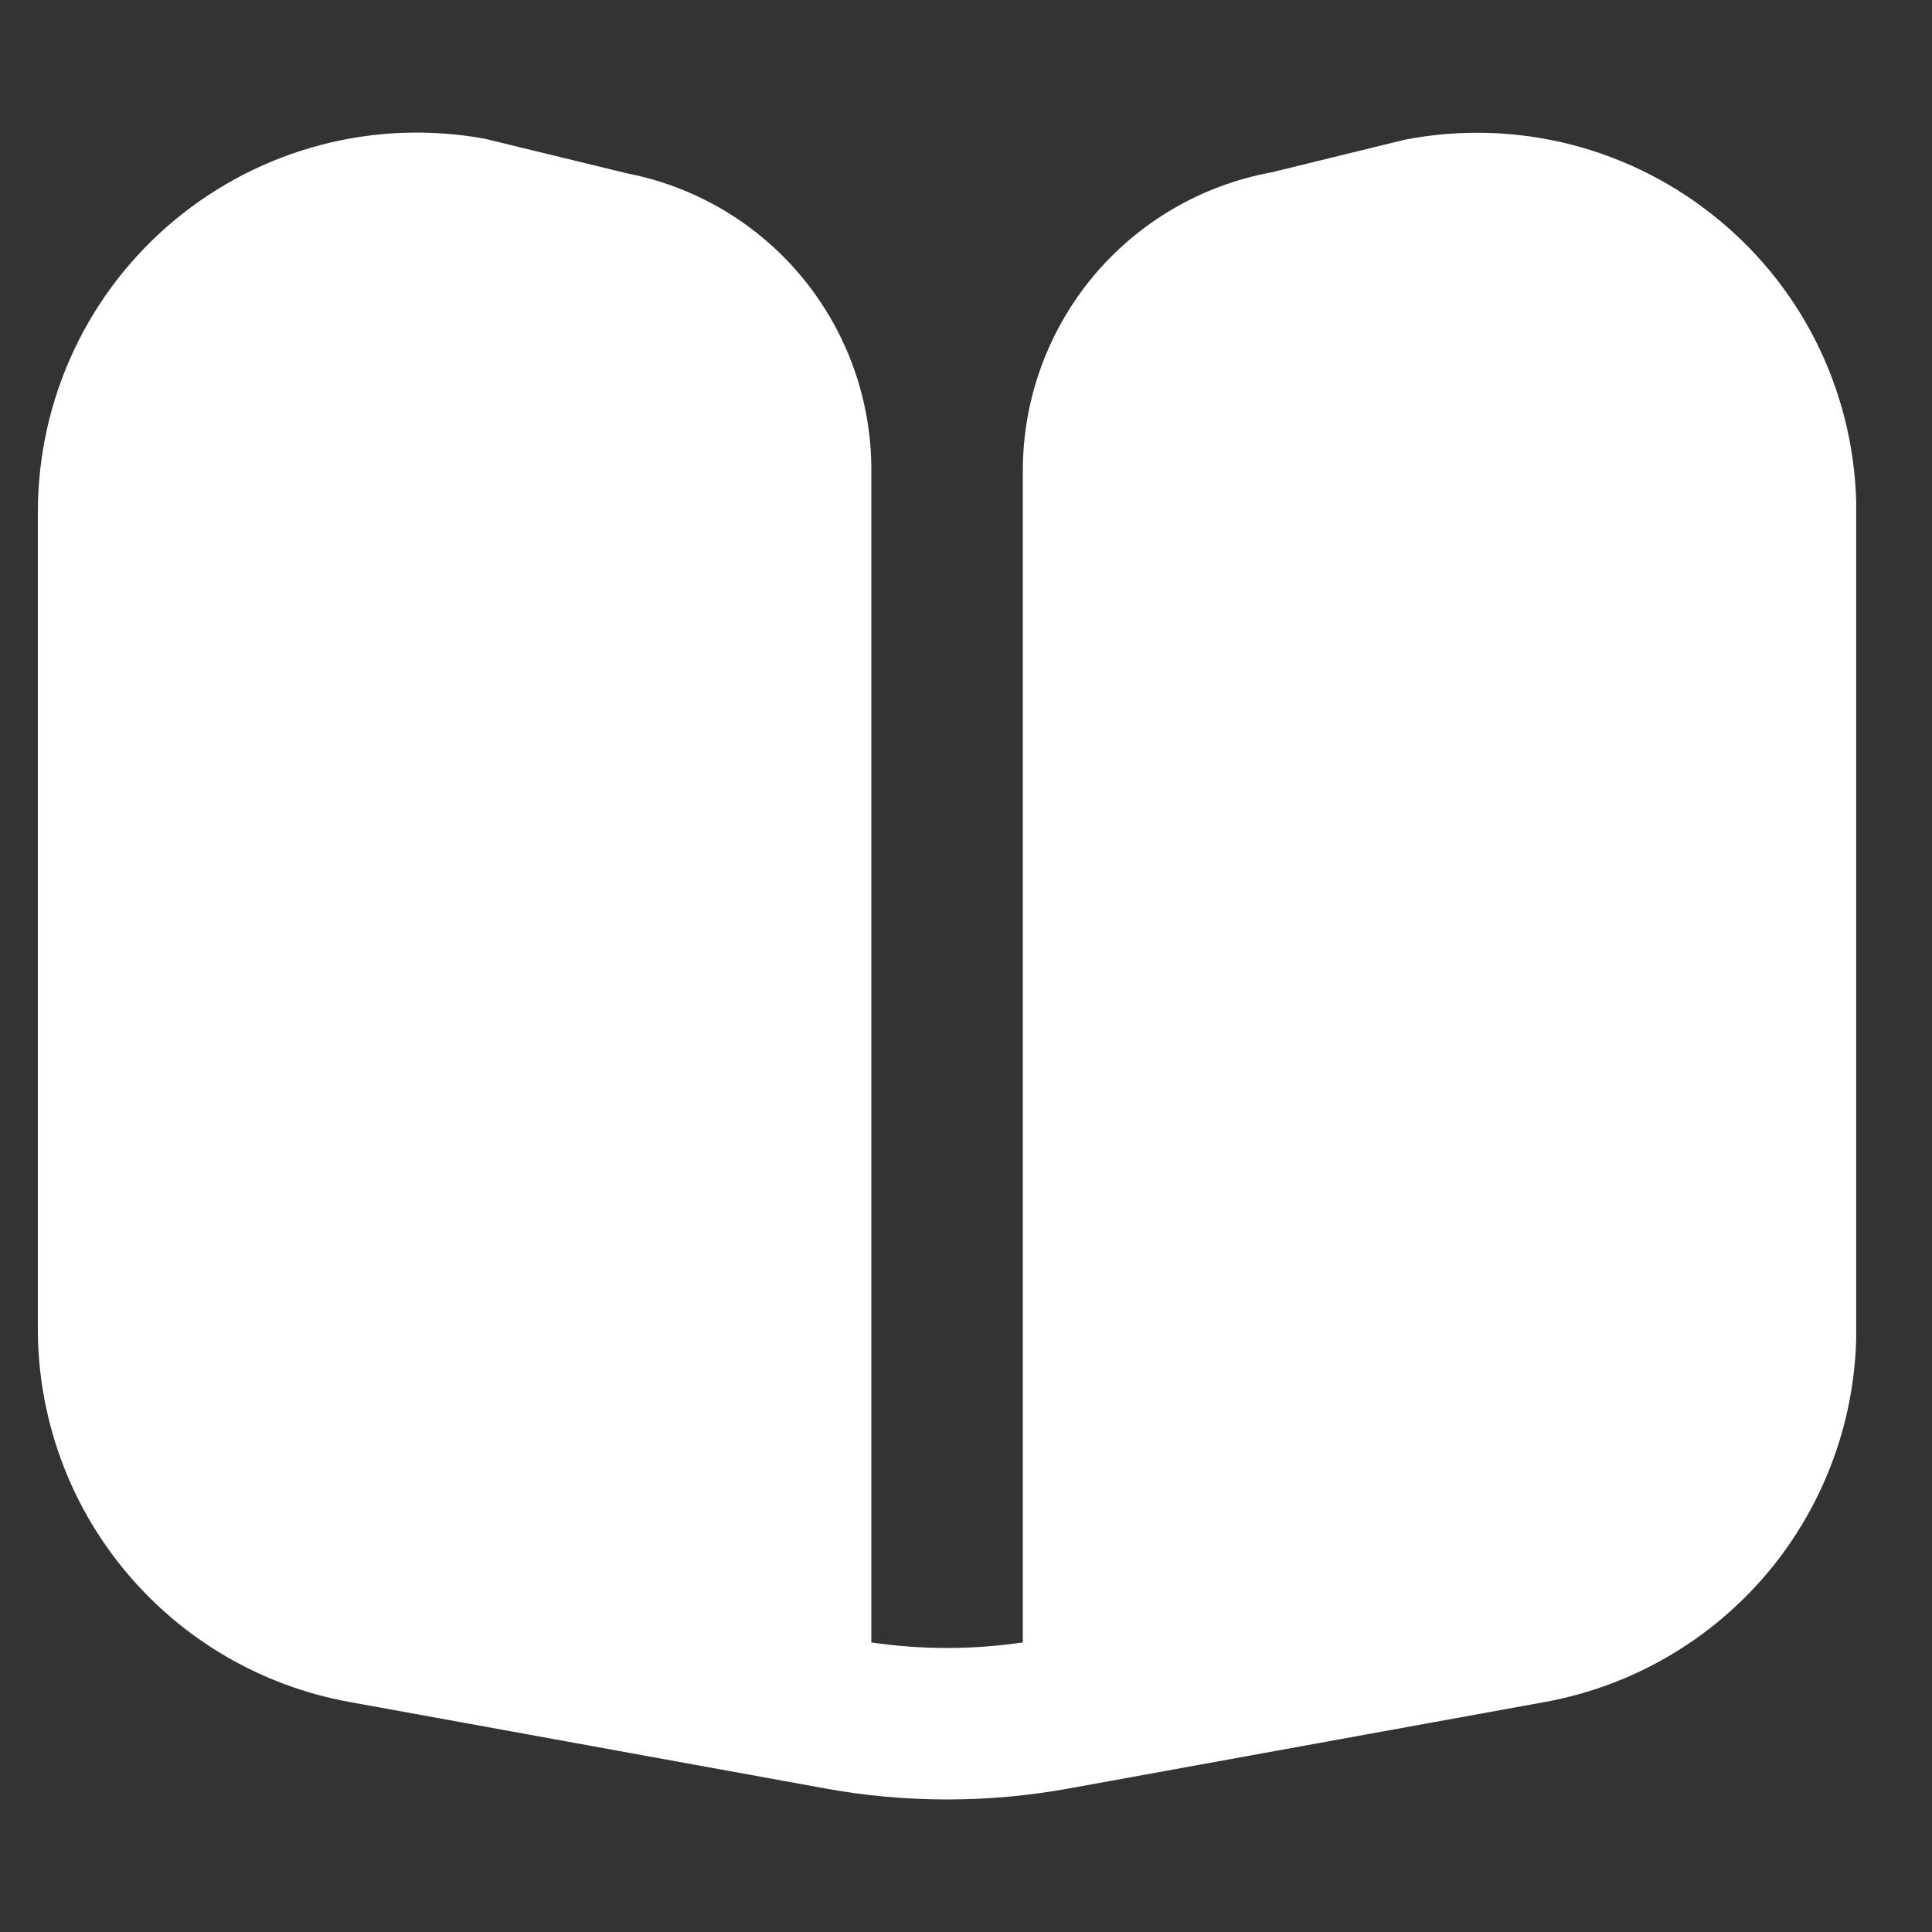 <svg width="17" height="17" viewBox="0 0 17 17" fill="none" xmlns="http://www.w3.org/2000/svg">
<rect x="0" y="0" width="17" height="17" fill="#333333" stroke="none"/>
<g id="fi-sr-book-alt" clip-path="url(#clip0_7851_9022)">
<path id="Vector" d="M15.133 1.942C14.753 1.625 14.308 1.397 13.828 1.273C13.349 1.15 12.848 1.135 12.362 1.229L11.186 1.517C10.572 1.63 10.018 1.954 9.618 2.433C9.219 2.913 9 3.517 9 4.141V14.452C8.558 14.517 8.109 14.517 7.667 14.452V4.141C7.669 3.523 7.455 2.923 7.063 2.446C6.67 1.968 6.123 1.643 5.516 1.525L4.267 1.221C3.786 1.133 3.292 1.152 2.82 1.276C2.347 1.401 1.908 1.627 1.533 1.94C1.157 2.253 0.855 2.644 0.648 3.087C0.441 3.529 0.334 4.012 0.333 4.5L0.333 11.695C0.334 12.476 0.607 13.232 1.108 13.831C1.608 14.43 2.302 14.835 3.07 14.975L7.261 15.737C7.97 15.866 8.697 15.866 9.406 15.737L13.6 14.975C14.367 14.834 15.061 14.429 15.561 13.83C16.06 13.231 16.334 12.476 16.334 11.695V4.5C16.334 4.012 16.226 3.529 16.019 3.087C15.812 2.645 15.509 2.254 15.133 1.942Z" fill="white"/>
</g>
<defs>
<clipPath id="clip0_7851_9022">
<rect width="16" height="16" fill="white" transform="translate(0.333 0.5)"/>
</clipPath>
</defs>
</svg>
